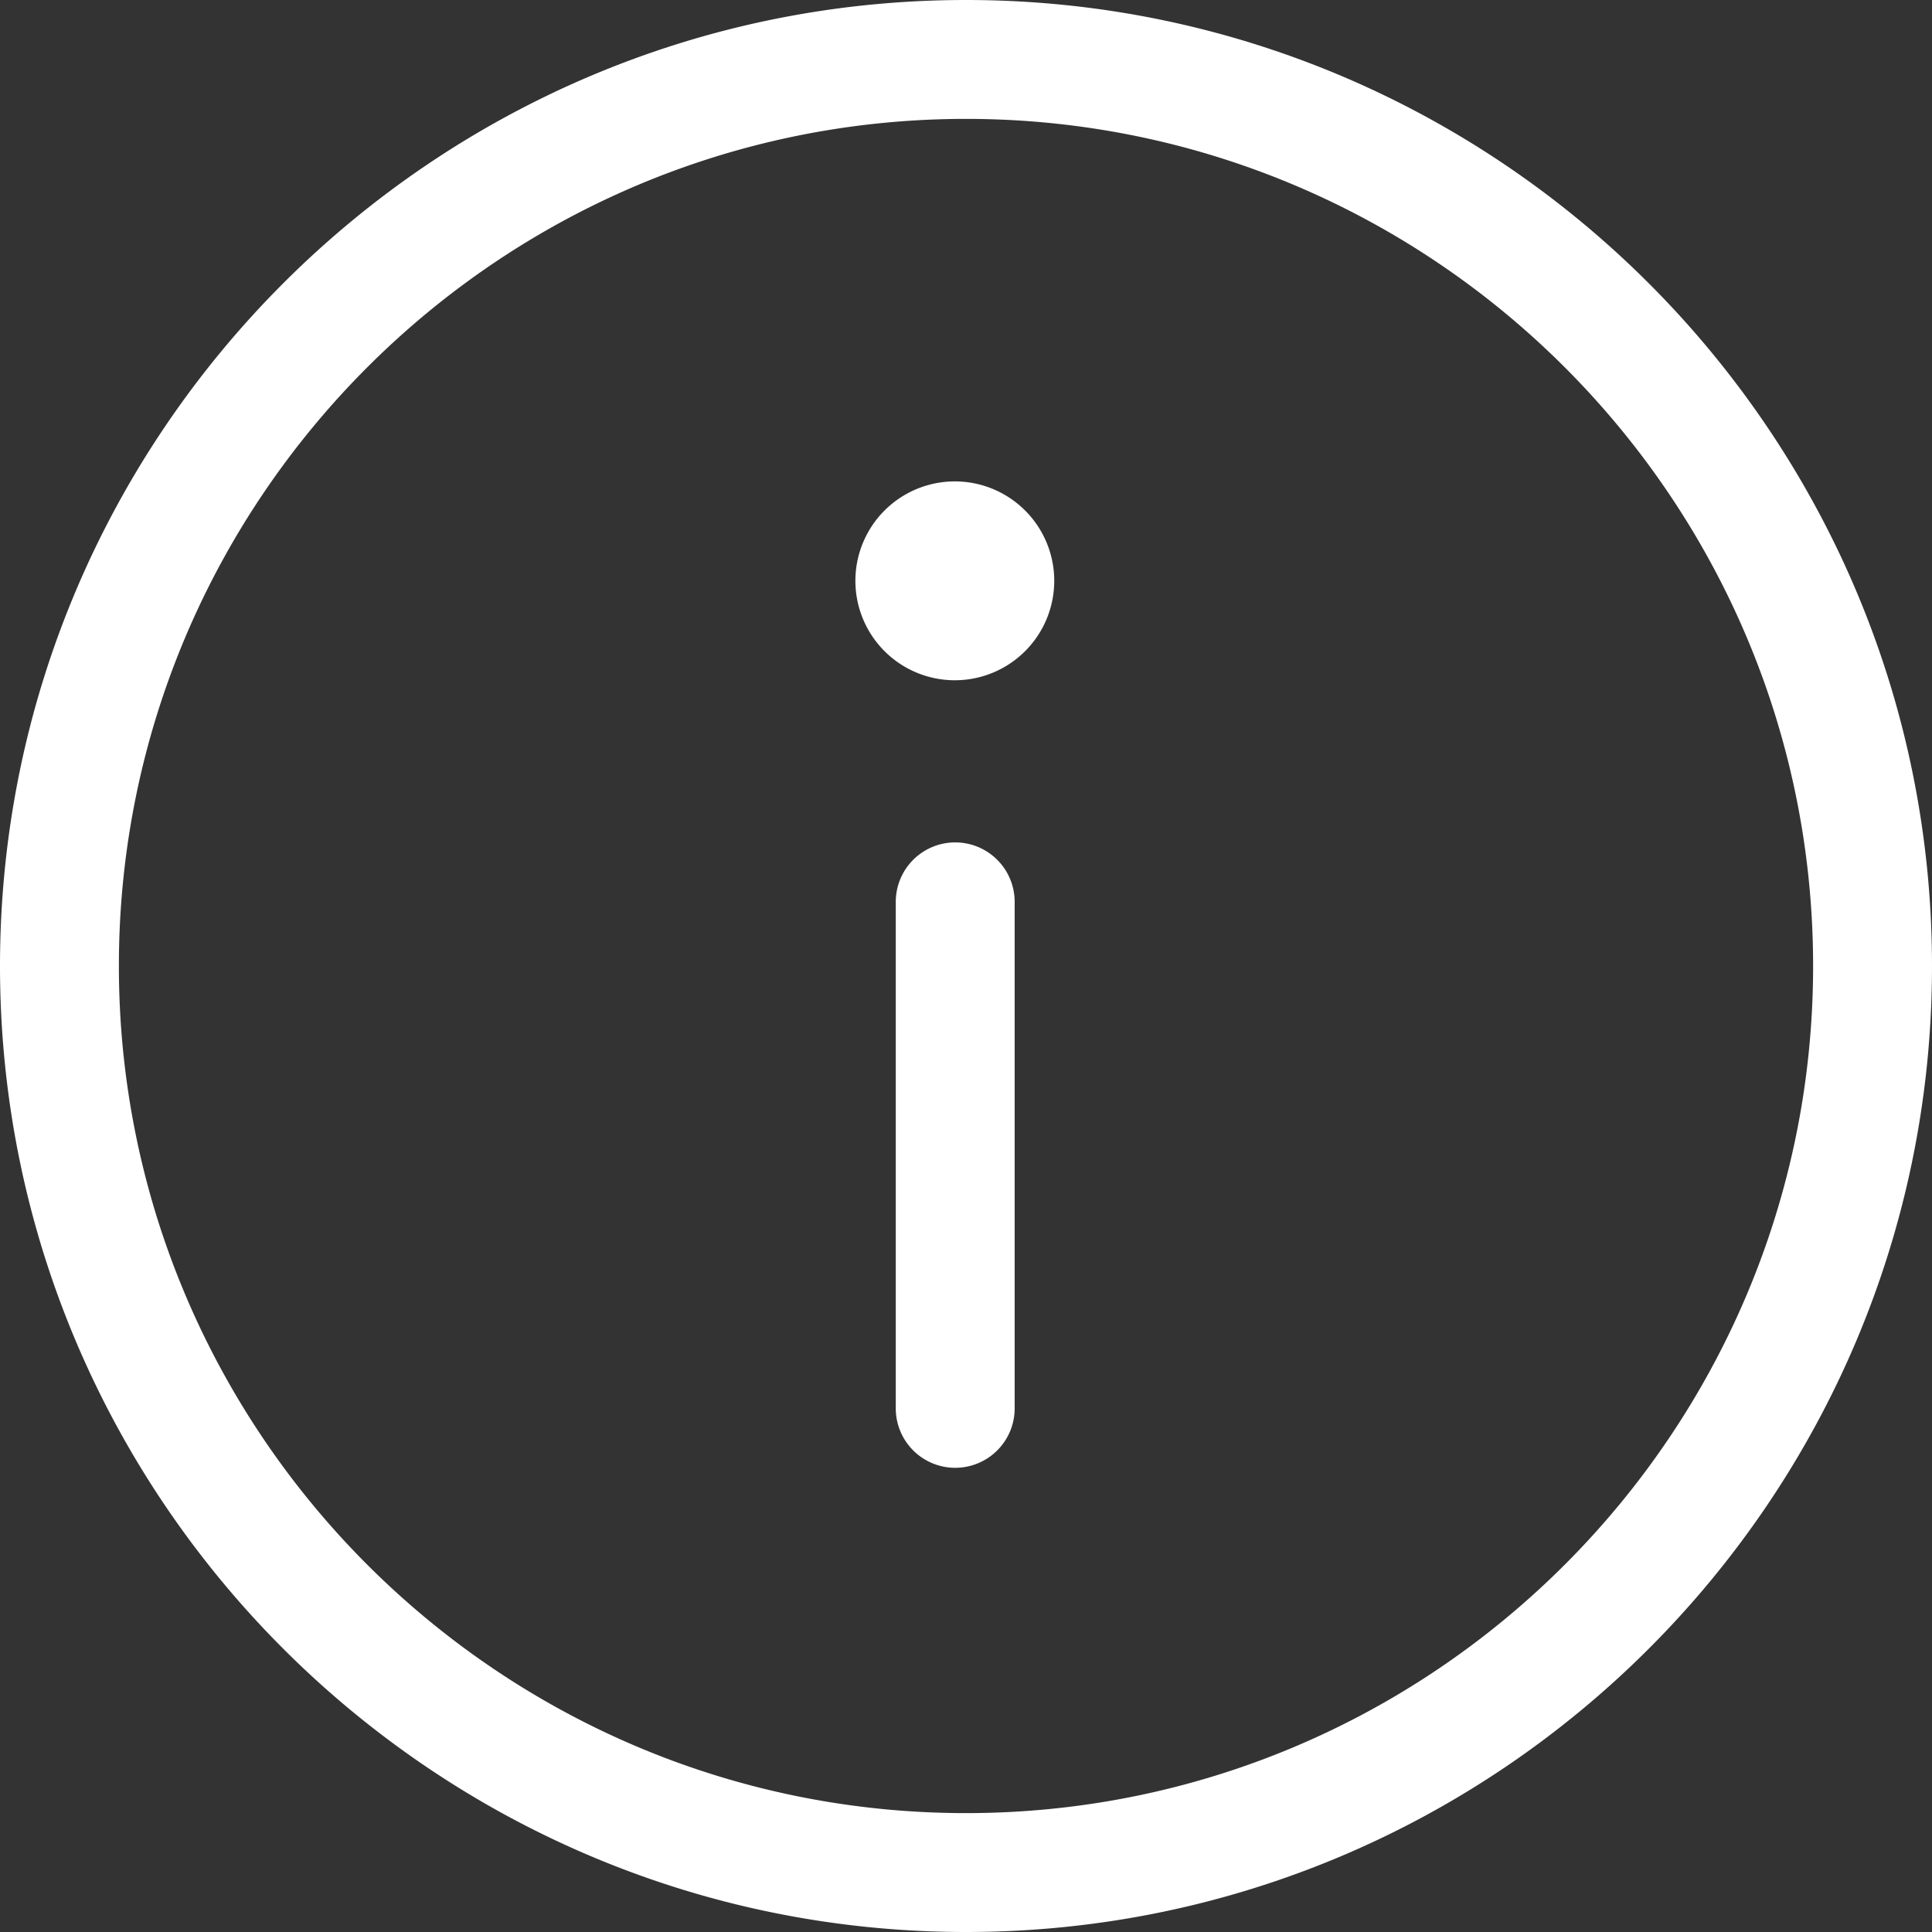 <svg xmlns="http://www.w3.org/2000/svg" width="300" height="300" viewBox="0 0 800 800"><rect x="0" y="0" width="800" height="800" fill="#333333" stroke="none"/><title>icon_information</title><g id="information_2" data-name="information 2"><g id="information_1-2" data-name="information 1"><path d="M400,0C179.45,0,0,179.43,0,400S179.45,800,400,800,800,620.57,800,400,620.55,0,400,0Zm0,750.77C206.58,750.77,49.23,593.41,49.23,400S206.58,49.23,400,49.23,750.77,206.58,750.77,400,593.41,750.77,400,750.77Zm-4.63-551.43a41.17,41.17,0,1,0,41.17,41.16A41.16,41.16,0,0,0,395.37,199.34Zm.16,149.48a24.62,24.62,0,0,0-24.61,24.62V582.67a24.62,24.62,0,1,0,49.23,0V373.44A24.62,24.62,0,0,0,395.53,348.82Z" fill="#ffffff"/></g></g></svg>